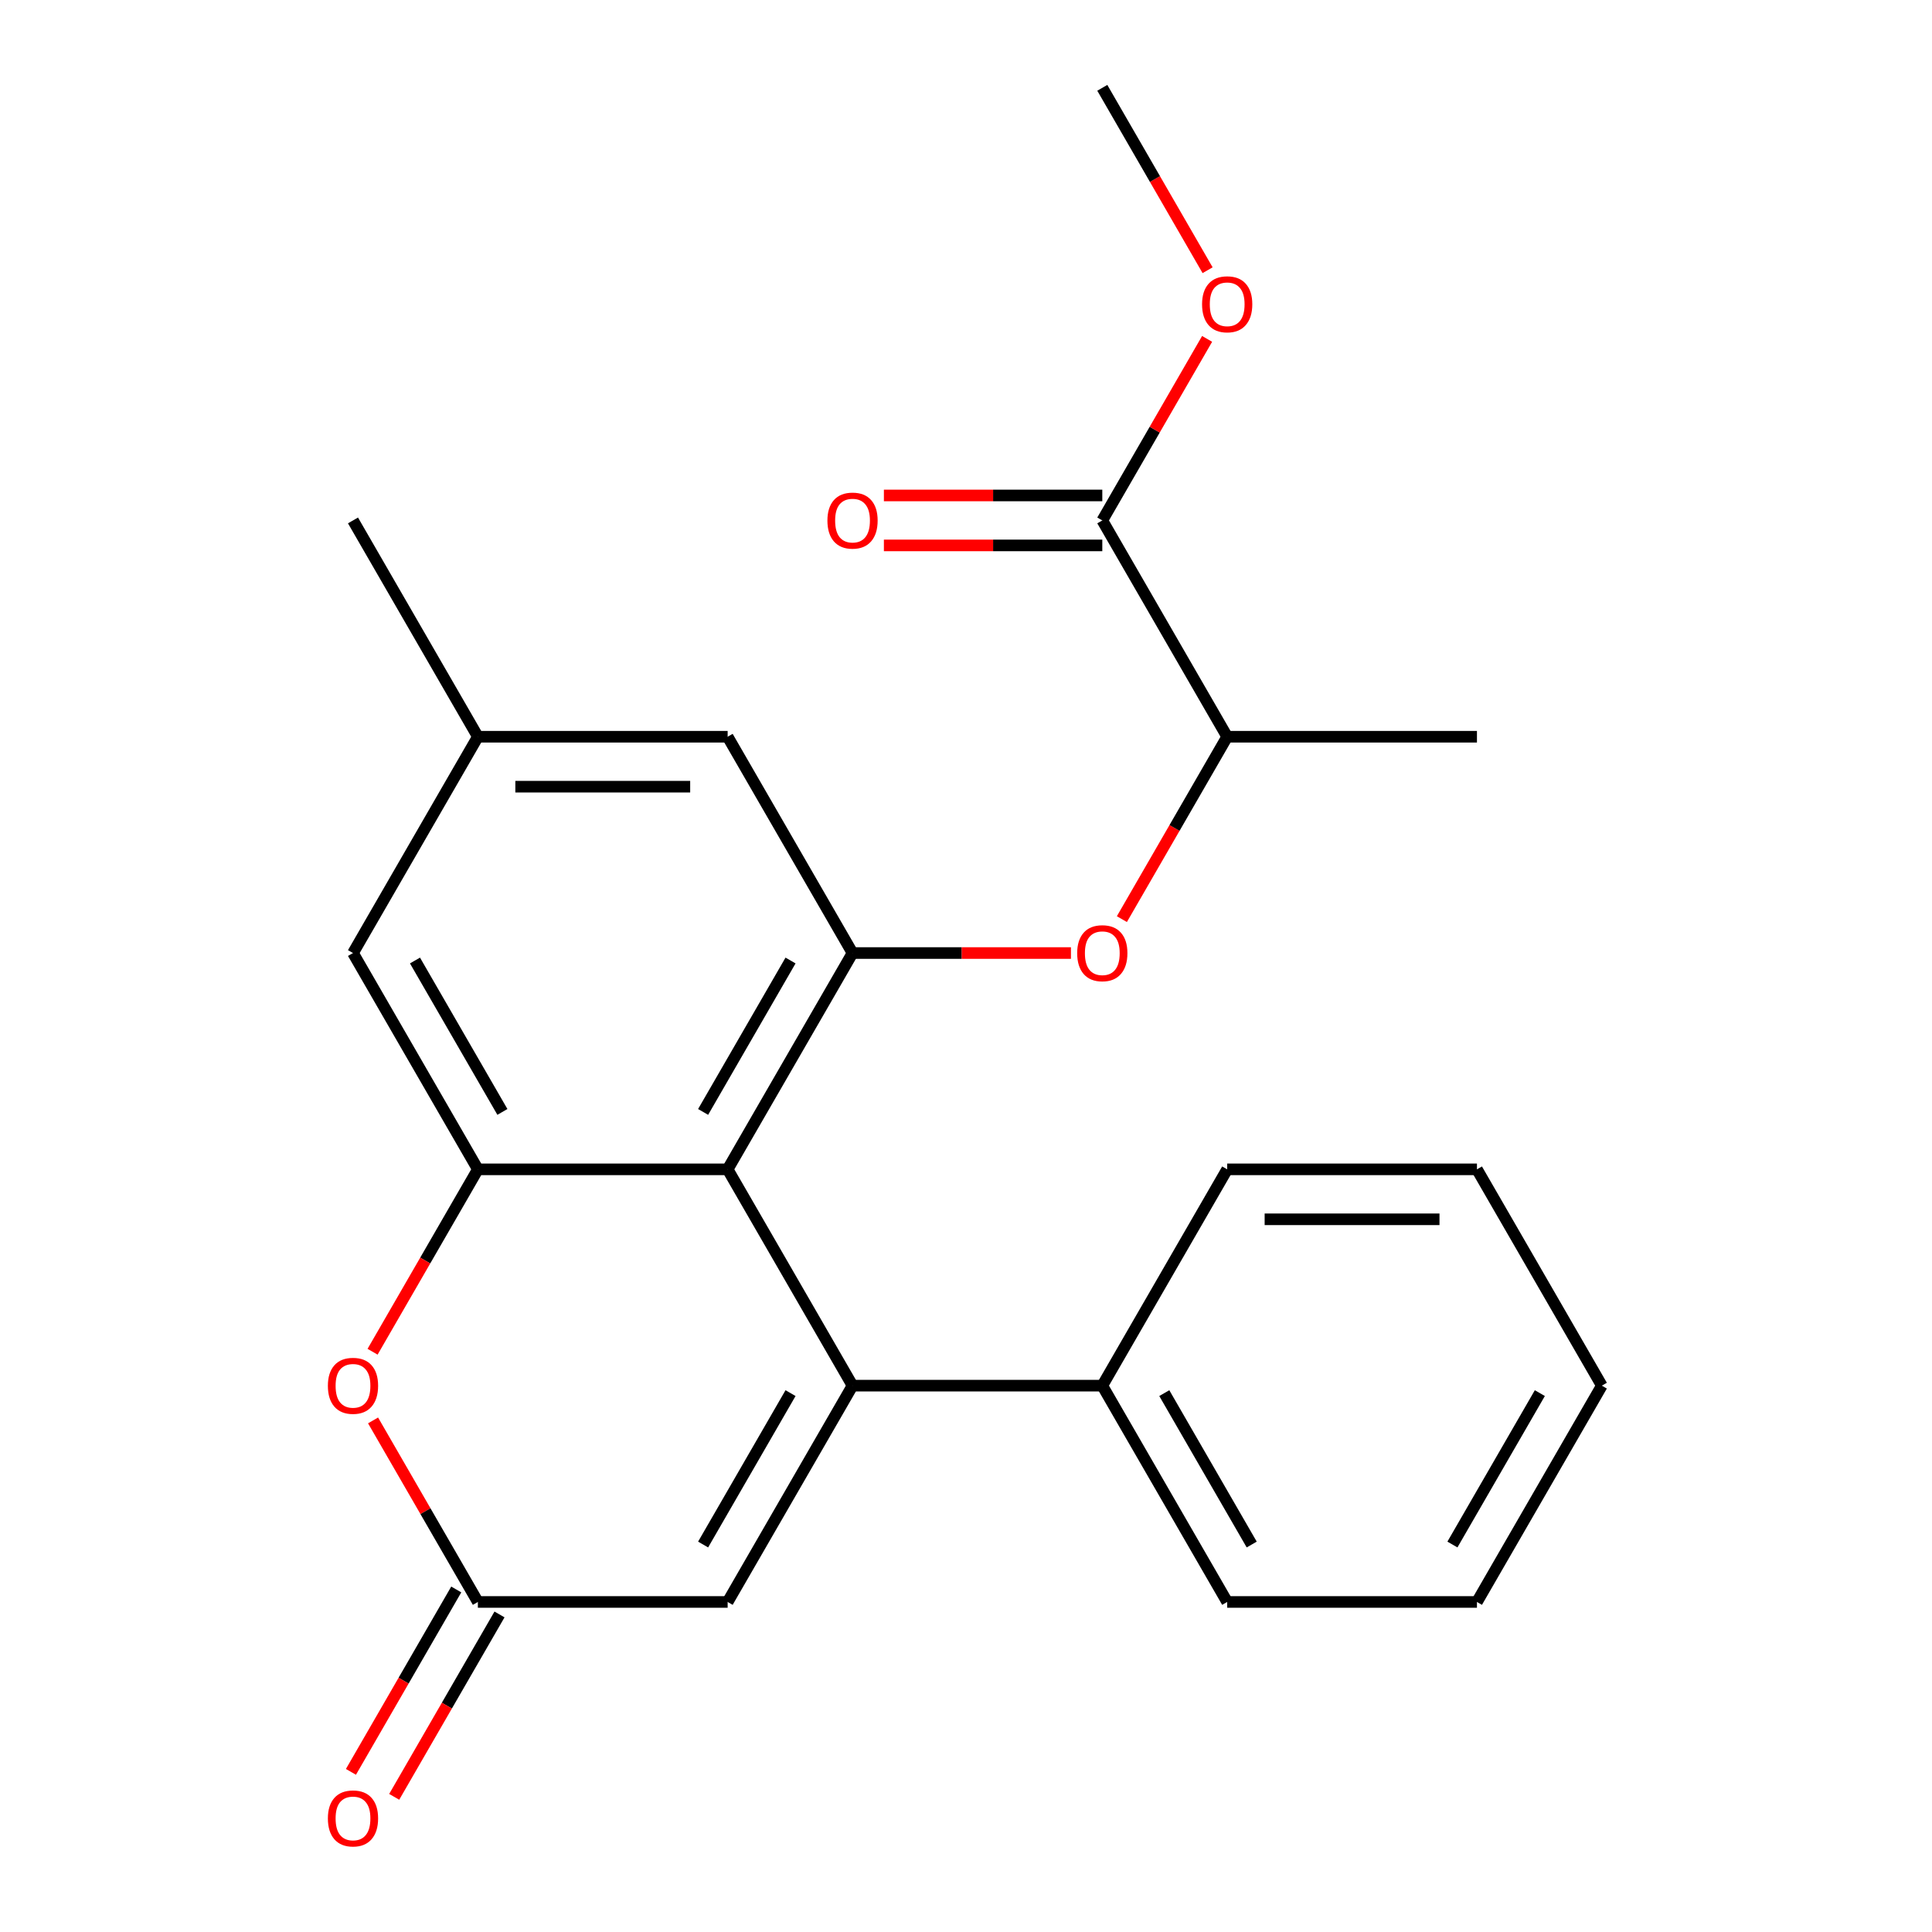 <?xml version='1.0' encoding='iso-8859-1'?>
<svg version='1.1' baseProfile='full'
              xmlns='http://www.w3.org/2000/svg'
                      xmlns:rdkit='http://www.rdkit.org/xml'
                      xmlns:xlink='http://www.w3.org/1999/xlink'
                  xml:space='preserve'
width='1000px' height='1000px' viewBox='0 0 1000 1000'>
<!-- END OF HEADER -->
<rect style='opacity:1.0;fill:#FFFFFF;stroke:none' width='1000' height='1000' x='0' y='0'> </rect>
<path class='bond-0' d='M 441.268,717.211 L 376.628,605.252' style='fill:none;fill-rule:evenodd;stroke:#000000;stroke-width:6px;stroke-linecap:butt;stroke-linejoin:miter;stroke-opacity:1' />
<path class='bond-1' d='M 441.268,717.211 L 376.628,829.171' style='fill:none;fill-rule:evenodd;stroke:#000000;stroke-width:6px;stroke-linecap:butt;stroke-linejoin:miter;stroke-opacity:1' />
<path class='bond-1' d='M 409.18,721.077 L 363.932,799.449' style='fill:none;fill-rule:evenodd;stroke:#000000;stroke-width:6px;stroke-linecap:butt;stroke-linejoin:miter;stroke-opacity:1' />
<path class='bond-2' d='M 441.268,717.211 L 570.548,717.211' style='fill:none;fill-rule:evenodd;stroke:#000000;stroke-width:6px;stroke-linecap:butt;stroke-linejoin:miter;stroke-opacity:1' />
<path class='bond-3' d='M 376.628,605.252 L 247.349,605.252' style='fill:none;fill-rule:evenodd;stroke:#000000;stroke-width:6px;stroke-linecap:butt;stroke-linejoin:miter;stroke-opacity:1' />
<path class='bond-4' d='M 376.628,605.252 L 441.268,493.292' style='fill:none;fill-rule:evenodd;stroke:#000000;stroke-width:6px;stroke-linecap:butt;stroke-linejoin:miter;stroke-opacity:1' />
<path class='bond-4' d='M 363.932,575.53 L 409.18,497.158' style='fill:none;fill-rule:evenodd;stroke:#000000;stroke-width:6px;stroke-linecap:butt;stroke-linejoin:miter;stroke-opacity:1' />
<path class='bond-5' d='M 247.349,605.252 L 182.709,493.292' style='fill:none;fill-rule:evenodd;stroke:#000000;stroke-width:6px;stroke-linecap:butt;stroke-linejoin:miter;stroke-opacity:1' />
<path class='bond-5' d='M 260.044,575.53 L 214.797,497.158' style='fill:none;fill-rule:evenodd;stroke:#000000;stroke-width:6px;stroke-linecap:butt;stroke-linejoin:miter;stroke-opacity:1' />
<path class='bond-6' d='M 247.349,605.252 L 220.095,652.456' style='fill:none;fill-rule:evenodd;stroke:#000000;stroke-width:6px;stroke-linecap:butt;stroke-linejoin:miter;stroke-opacity:1' />
<path class='bond-6' d='M 220.095,652.456 L 192.842,699.659' style='fill:none;fill-rule:evenodd;stroke:#FF0000;stroke-width:6px;stroke-linecap:butt;stroke-linejoin:miter;stroke-opacity:1' />
<path class='bond-7' d='M 441.268,493.292 L 497.792,493.292' style='fill:none;fill-rule:evenodd;stroke:#000000;stroke-width:6px;stroke-linecap:butt;stroke-linejoin:miter;stroke-opacity:1' />
<path class='bond-7' d='M 497.792,493.292 L 554.316,493.292' style='fill:none;fill-rule:evenodd;stroke:#FF0000;stroke-width:6px;stroke-linecap:butt;stroke-linejoin:miter;stroke-opacity:1' />
<path class='bond-8' d='M 441.268,493.292 L 376.628,381.333' style='fill:none;fill-rule:evenodd;stroke:#000000;stroke-width:6px;stroke-linecap:butt;stroke-linejoin:miter;stroke-opacity:1' />
<path class='bond-9' d='M 193.096,735.203 L 220.222,782.187' style='fill:none;fill-rule:evenodd;stroke:#FF0000;stroke-width:6px;stroke-linecap:butt;stroke-linejoin:miter;stroke-opacity:1' />
<path class='bond-9' d='M 220.222,782.187 L 247.349,829.171' style='fill:none;fill-rule:evenodd;stroke:#000000;stroke-width:6px;stroke-linecap:butt;stroke-linejoin:miter;stroke-opacity:1' />
<path class='bond-10' d='M 376.628,829.171 L 247.349,829.171' style='fill:none;fill-rule:evenodd;stroke:#000000;stroke-width:6px;stroke-linecap:butt;stroke-linejoin:miter;stroke-opacity:1' />
<path class='bond-11' d='M 236.153,822.707 L 208.9,869.91' style='fill:none;fill-rule:evenodd;stroke:#000000;stroke-width:6px;stroke-linecap:butt;stroke-linejoin:miter;stroke-opacity:1' />
<path class='bond-11' d='M 208.9,869.91 L 181.646,917.114' style='fill:none;fill-rule:evenodd;stroke:#FF0000;stroke-width:6px;stroke-linecap:butt;stroke-linejoin:miter;stroke-opacity:1' />
<path class='bond-11' d='M 258.544,835.635 L 231.291,882.838' style='fill:none;fill-rule:evenodd;stroke:#000000;stroke-width:6px;stroke-linecap:butt;stroke-linejoin:miter;stroke-opacity:1' />
<path class='bond-11' d='M 231.291,882.838 L 204.038,930.042' style='fill:none;fill-rule:evenodd;stroke:#FF0000;stroke-width:6px;stroke-linecap:butt;stroke-linejoin:miter;stroke-opacity:1' />
<path class='bond-12' d='M 580.681,475.74 L 607.934,428.537' style='fill:none;fill-rule:evenodd;stroke:#FF0000;stroke-width:6px;stroke-linecap:butt;stroke-linejoin:miter;stroke-opacity:1' />
<path class='bond-12' d='M 607.934,428.537 L 635.187,381.333' style='fill:none;fill-rule:evenodd;stroke:#000000;stroke-width:6px;stroke-linecap:butt;stroke-linejoin:miter;stroke-opacity:1' />
<path class='bond-13' d='M 570.548,269.373 L 635.187,381.333' style='fill:none;fill-rule:evenodd;stroke:#000000;stroke-width:6px;stroke-linecap:butt;stroke-linejoin:miter;stroke-opacity:1' />
<path class='bond-14' d='M 570.548,256.445 L 514.024,256.445' style='fill:none;fill-rule:evenodd;stroke:#000000;stroke-width:6px;stroke-linecap:butt;stroke-linejoin:miter;stroke-opacity:1' />
<path class='bond-14' d='M 514.024,256.445 L 457.5,256.445' style='fill:none;fill-rule:evenodd;stroke:#FF0000;stroke-width:6px;stroke-linecap:butt;stroke-linejoin:miter;stroke-opacity:1' />
<path class='bond-14' d='M 570.548,282.301 L 514.024,282.301' style='fill:none;fill-rule:evenodd;stroke:#000000;stroke-width:6px;stroke-linecap:butt;stroke-linejoin:miter;stroke-opacity:1' />
<path class='bond-14' d='M 514.024,282.301 L 457.5,282.301' style='fill:none;fill-rule:evenodd;stroke:#FF0000;stroke-width:6px;stroke-linecap:butt;stroke-linejoin:miter;stroke-opacity:1' />
<path class='bond-15' d='M 570.548,269.373 L 597.674,222.39' style='fill:none;fill-rule:evenodd;stroke:#000000;stroke-width:6px;stroke-linecap:butt;stroke-linejoin:miter;stroke-opacity:1' />
<path class='bond-15' d='M 597.674,222.39 L 624.8,175.406' style='fill:none;fill-rule:evenodd;stroke:#FF0000;stroke-width:6px;stroke-linecap:butt;stroke-linejoin:miter;stroke-opacity:1' />
<path class='bond-16' d='M 570.548,717.211 L 635.187,829.171' style='fill:none;fill-rule:evenodd;stroke:#000000;stroke-width:6px;stroke-linecap:butt;stroke-linejoin:miter;stroke-opacity:1' />
<path class='bond-16' d='M 602.636,721.077 L 647.883,799.449' style='fill:none;fill-rule:evenodd;stroke:#000000;stroke-width:6px;stroke-linecap:butt;stroke-linejoin:miter;stroke-opacity:1' />
<path class='bond-17' d='M 570.548,717.211 L 635.187,605.252' style='fill:none;fill-rule:evenodd;stroke:#000000;stroke-width:6px;stroke-linecap:butt;stroke-linejoin:miter;stroke-opacity:1' />
<path class='bond-18' d='M 635.187,381.333 L 764.467,381.333' style='fill:none;fill-rule:evenodd;stroke:#000000;stroke-width:6px;stroke-linecap:butt;stroke-linejoin:miter;stroke-opacity:1' />
<path class='bond-19' d='M 182.709,493.292 L 247.349,381.333' style='fill:none;fill-rule:evenodd;stroke:#000000;stroke-width:6px;stroke-linecap:butt;stroke-linejoin:miter;stroke-opacity:1' />
<path class='bond-20' d='M 376.628,381.333 L 247.349,381.333' style='fill:none;fill-rule:evenodd;stroke:#000000;stroke-width:6px;stroke-linecap:butt;stroke-linejoin:miter;stroke-opacity:1' />
<path class='bond-20' d='M 357.236,407.189 L 266.74,407.189' style='fill:none;fill-rule:evenodd;stroke:#000000;stroke-width:6px;stroke-linecap:butt;stroke-linejoin:miter;stroke-opacity:1' />
<path class='bond-21' d='M 247.349,381.333 L 182.709,269.373' style='fill:none;fill-rule:evenodd;stroke:#000000;stroke-width:6px;stroke-linecap:butt;stroke-linejoin:miter;stroke-opacity:1' />
<path class='bond-22' d='M 625.054,139.862 L 597.801,92.658' style='fill:none;fill-rule:evenodd;stroke:#FF0000;stroke-width:6px;stroke-linecap:butt;stroke-linejoin:miter;stroke-opacity:1' />
<path class='bond-22' d='M 597.801,92.658 L 570.548,45.455' style='fill:none;fill-rule:evenodd;stroke:#000000;stroke-width:6px;stroke-linecap:butt;stroke-linejoin:miter;stroke-opacity:1' />
<path class='bond-23' d='M 635.187,829.171 L 764.467,829.171' style='fill:none;fill-rule:evenodd;stroke:#000000;stroke-width:6px;stroke-linecap:butt;stroke-linejoin:miter;stroke-opacity:1' />
<path class='bond-24' d='M 635.187,605.252 L 764.467,605.252' style='fill:none;fill-rule:evenodd;stroke:#000000;stroke-width:6px;stroke-linecap:butt;stroke-linejoin:miter;stroke-opacity:1' />
<path class='bond-24' d='M 654.579,631.108 L 745.075,631.108' style='fill:none;fill-rule:evenodd;stroke:#000000;stroke-width:6px;stroke-linecap:butt;stroke-linejoin:miter;stroke-opacity:1' />
<path class='bond-25' d='M 764.467,605.252 L 829.107,717.211' style='fill:none;fill-rule:evenodd;stroke:#000000;stroke-width:6px;stroke-linecap:butt;stroke-linejoin:miter;stroke-opacity:1' />
<path class='bond-26' d='M 764.467,829.171 L 829.107,717.211' style='fill:none;fill-rule:evenodd;stroke:#000000;stroke-width:6px;stroke-linecap:butt;stroke-linejoin:miter;stroke-opacity:1' />
<path class='bond-26' d='M 751.771,799.449 L 797.019,721.077' style='fill:none;fill-rule:evenodd;stroke:#000000;stroke-width:6px;stroke-linecap:butt;stroke-linejoin:miter;stroke-opacity:1' />
<path  class='atom-4' d='M 169.709 717.291
Q 169.709 710.491, 173.069 706.691
Q 176.429 702.891, 182.709 702.891
Q 188.989 702.891, 192.349 706.691
Q 195.709 710.491, 195.709 717.291
Q 195.709 724.171, 192.309 728.091
Q 188.909 731.971, 182.709 731.971
Q 176.469 731.971, 173.069 728.091
Q 169.709 724.211, 169.709 717.291
M 182.709 728.771
Q 187.029 728.771, 189.349 725.891
Q 191.709 722.971, 191.709 717.291
Q 191.709 711.731, 189.349 708.931
Q 187.029 706.091, 182.709 706.091
Q 178.389 706.091, 176.029 708.891
Q 173.709 711.691, 173.709 717.291
Q 173.709 723.011, 176.029 725.891
Q 178.389 728.771, 182.709 728.771
' fill='#FF0000'/>
<path  class='atom-7' d='M 557.548 493.372
Q 557.548 486.572, 560.908 482.772
Q 564.268 478.972, 570.548 478.972
Q 576.828 478.972, 580.188 482.772
Q 583.548 486.572, 583.548 493.372
Q 583.548 500.252, 580.148 504.172
Q 576.748 508.052, 570.548 508.052
Q 564.308 508.052, 560.908 504.172
Q 557.548 500.292, 557.548 493.372
M 570.548 504.852
Q 574.868 504.852, 577.188 501.972
Q 579.548 499.052, 579.548 493.372
Q 579.548 487.812, 577.188 485.012
Q 574.868 482.172, 570.548 482.172
Q 566.228 482.172, 563.868 484.972
Q 561.548 487.772, 561.548 493.372
Q 561.548 499.092, 563.868 501.972
Q 566.228 504.852, 570.548 504.852
' fill='#FF0000'/>
<path  class='atom-13' d='M 169.709 941.21
Q 169.709 934.41, 173.069 930.61
Q 176.429 926.81, 182.709 926.81
Q 188.989 926.81, 192.349 930.61
Q 195.709 934.41, 195.709 941.21
Q 195.709 948.09, 192.309 952.01
Q 188.909 955.89, 182.709 955.89
Q 176.469 955.89, 173.069 952.01
Q 169.709 948.13, 169.709 941.21
M 182.709 952.69
Q 187.029 952.69, 189.349 949.81
Q 191.709 946.89, 191.709 941.21
Q 191.709 935.65, 189.349 932.85
Q 187.029 930.01, 182.709 930.01
Q 178.389 930.01, 176.029 932.81
Q 173.709 935.61, 173.709 941.21
Q 173.709 946.93, 176.029 949.81
Q 178.389 952.69, 182.709 952.69
' fill='#FF0000'/>
<path  class='atom-15' d='M 428.268 269.453
Q 428.268 262.653, 431.628 258.853
Q 434.988 255.053, 441.268 255.053
Q 447.548 255.053, 450.908 258.853
Q 454.268 262.653, 454.268 269.453
Q 454.268 276.333, 450.868 280.253
Q 447.468 284.133, 441.268 284.133
Q 435.028 284.133, 431.628 280.253
Q 428.268 276.373, 428.268 269.453
M 441.268 280.933
Q 445.588 280.933, 447.908 278.053
Q 450.268 275.133, 450.268 269.453
Q 450.268 263.893, 447.908 261.093
Q 445.588 258.253, 441.268 258.253
Q 436.948 258.253, 434.588 261.053
Q 432.268 263.853, 432.268 269.453
Q 432.268 275.173, 434.588 278.053
Q 436.948 280.933, 441.268 280.933
' fill='#FF0000'/>
<path  class='atom-16' d='M 622.187 157.494
Q 622.187 150.694, 625.547 146.894
Q 628.907 143.094, 635.187 143.094
Q 641.467 143.094, 644.827 146.894
Q 648.187 150.694, 648.187 157.494
Q 648.187 164.374, 644.787 168.294
Q 641.387 172.174, 635.187 172.174
Q 628.947 172.174, 625.547 168.294
Q 622.187 164.414, 622.187 157.494
M 635.187 168.974
Q 639.507 168.974, 641.827 166.094
Q 644.187 163.174, 644.187 157.494
Q 644.187 151.934, 641.827 149.134
Q 639.507 146.294, 635.187 146.294
Q 630.867 146.294, 628.507 149.094
Q 626.187 151.894, 626.187 157.494
Q 626.187 163.214, 628.507 166.094
Q 630.867 168.974, 635.187 168.974
' fill='#FF0000'/>
</svg>
